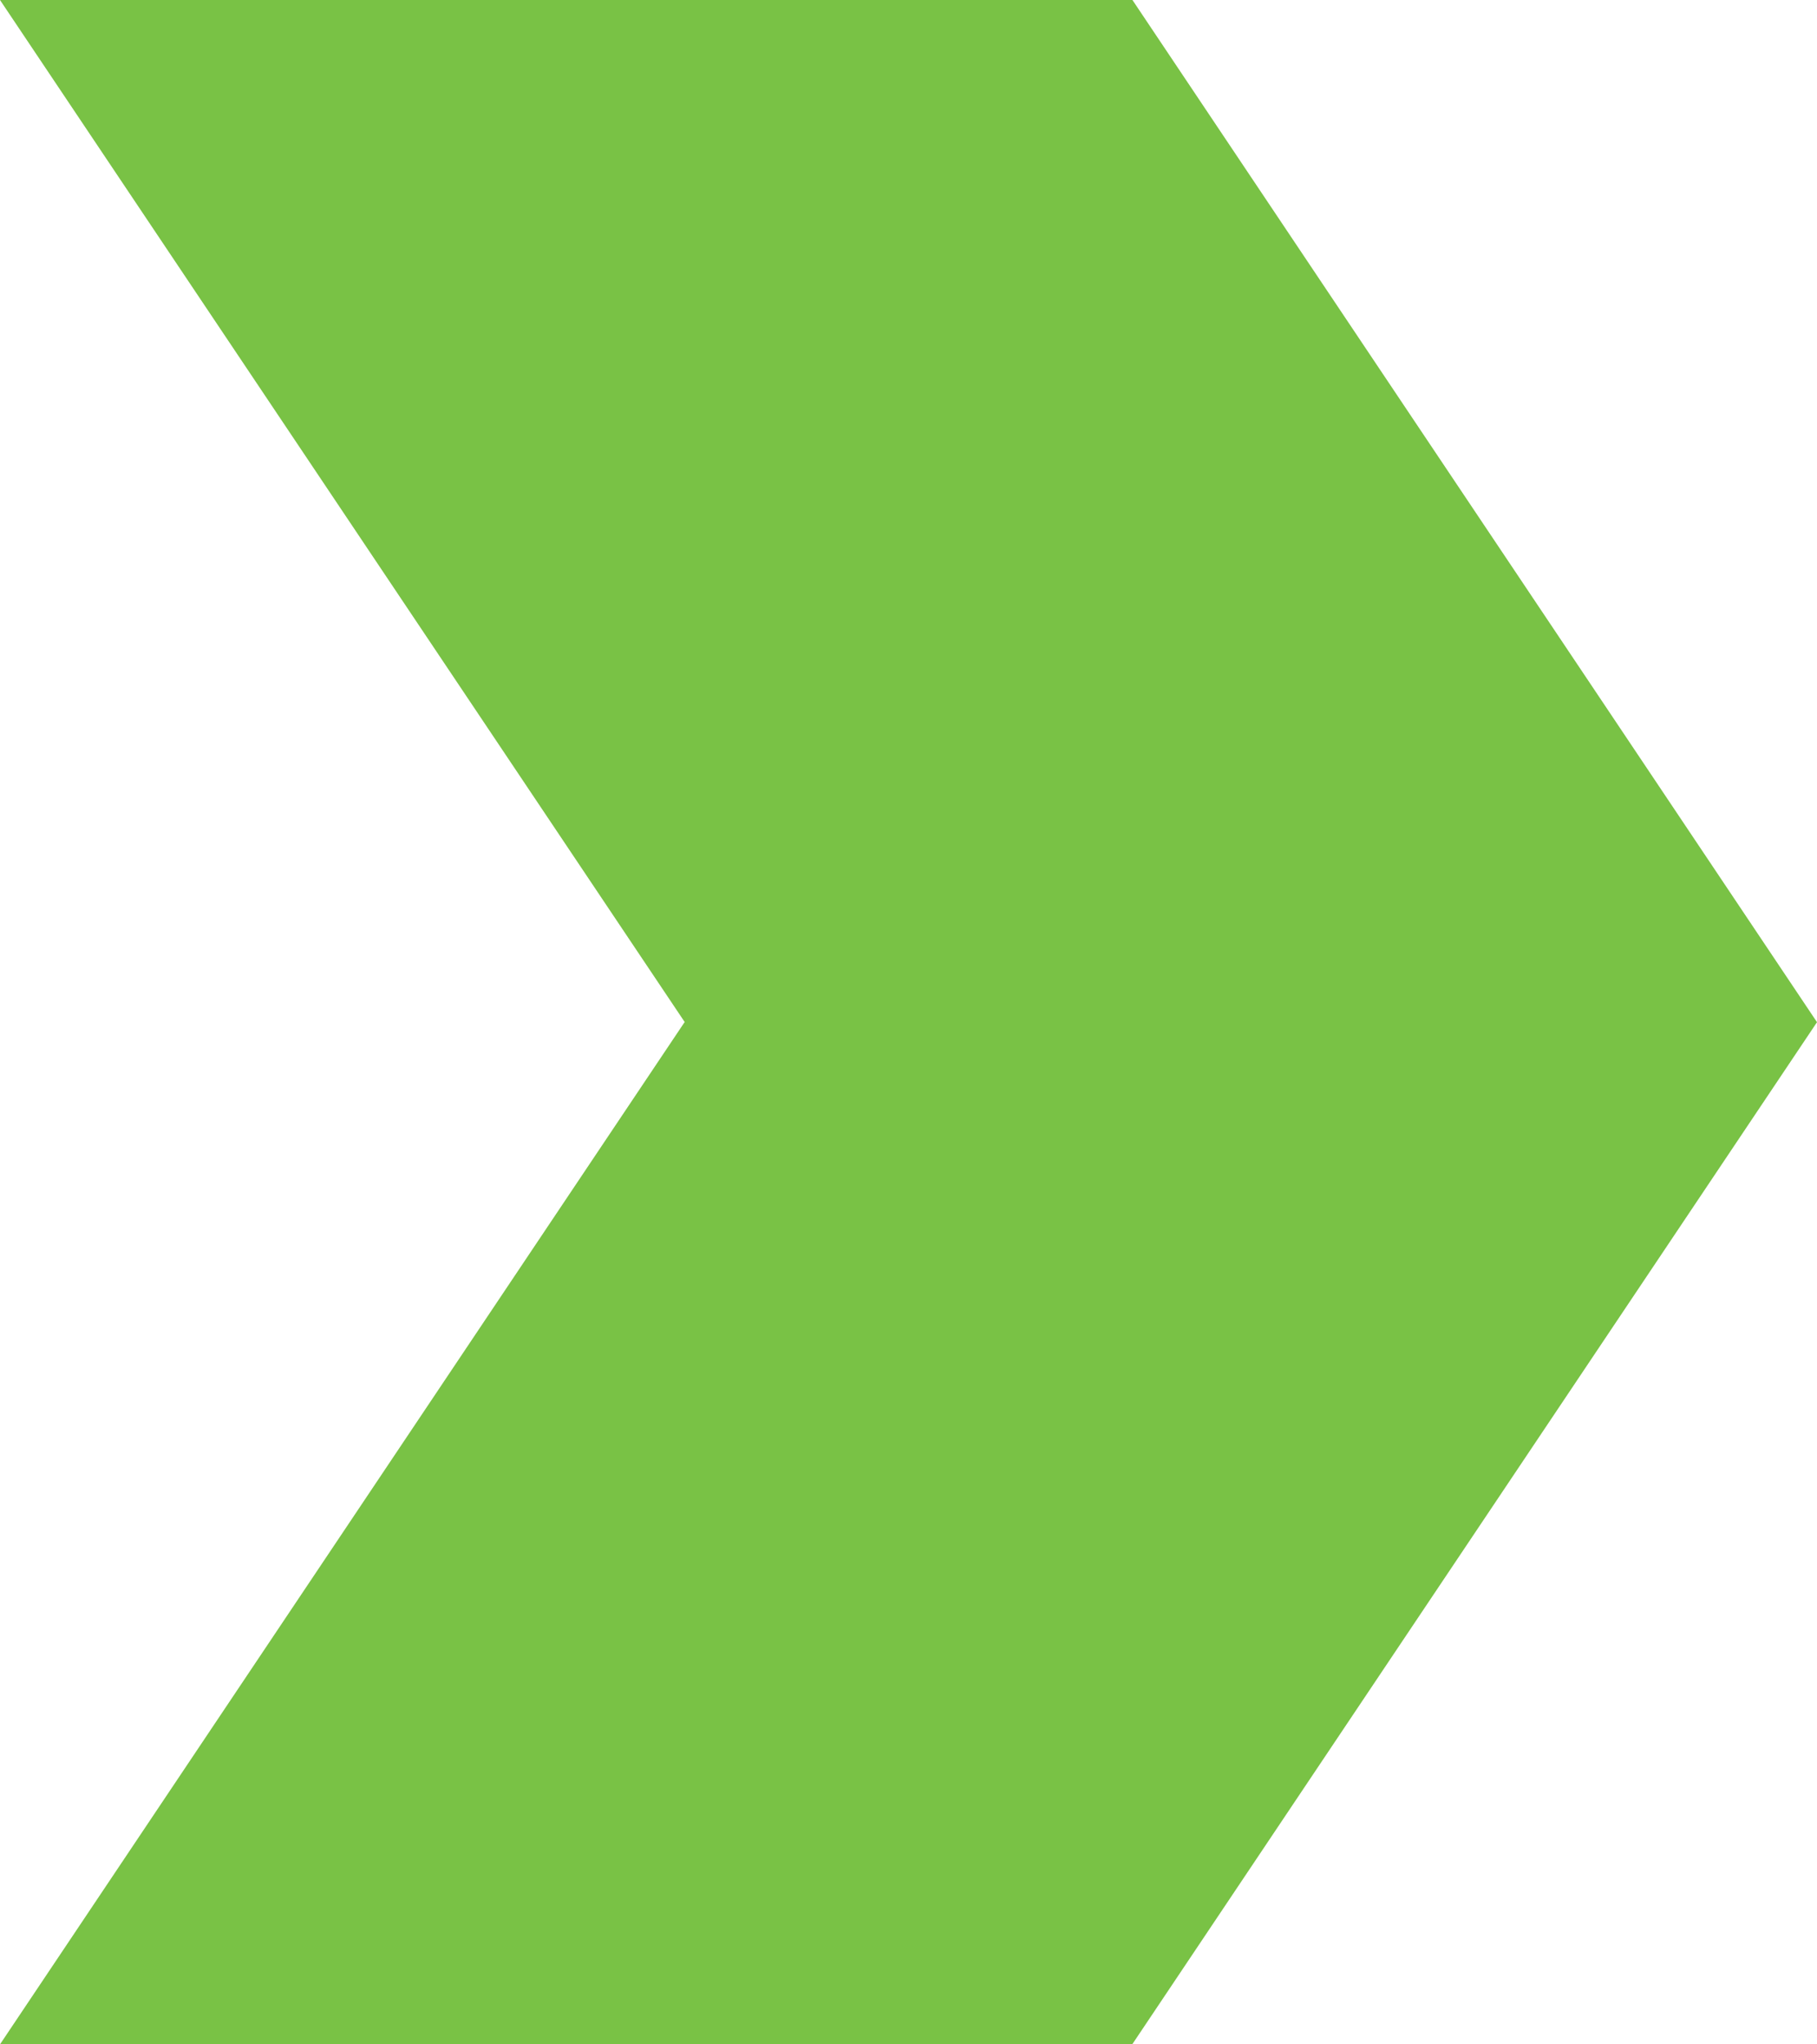 <?xml version="1.0" encoding="UTF-8"?>
<svg width="8px" height="9px" viewBox="0 0 8 9" version="1.1" xmlns="http://www.w3.org/2000/svg" xmlns:xlink="http://www.w3.org/1999/xlink">
    <title>Fill 1 Copy 3</title>
    <g id="Desktop" stroke="none" stroke-width="1" fill="none" fill-rule="evenodd">
        <g id="Design-/-Style-Guide" transform="translate(-689, -3076)" fill="#79C245">
            <polygon id="Fill-1-Copy-3" points="689 3076 692.015 3080.5 692.014 3080.5 689 3085 693.985 3085 697 3080.5 697 3080.5 693.986 3076"></polygon>
        </g>
    </g>
</svg>